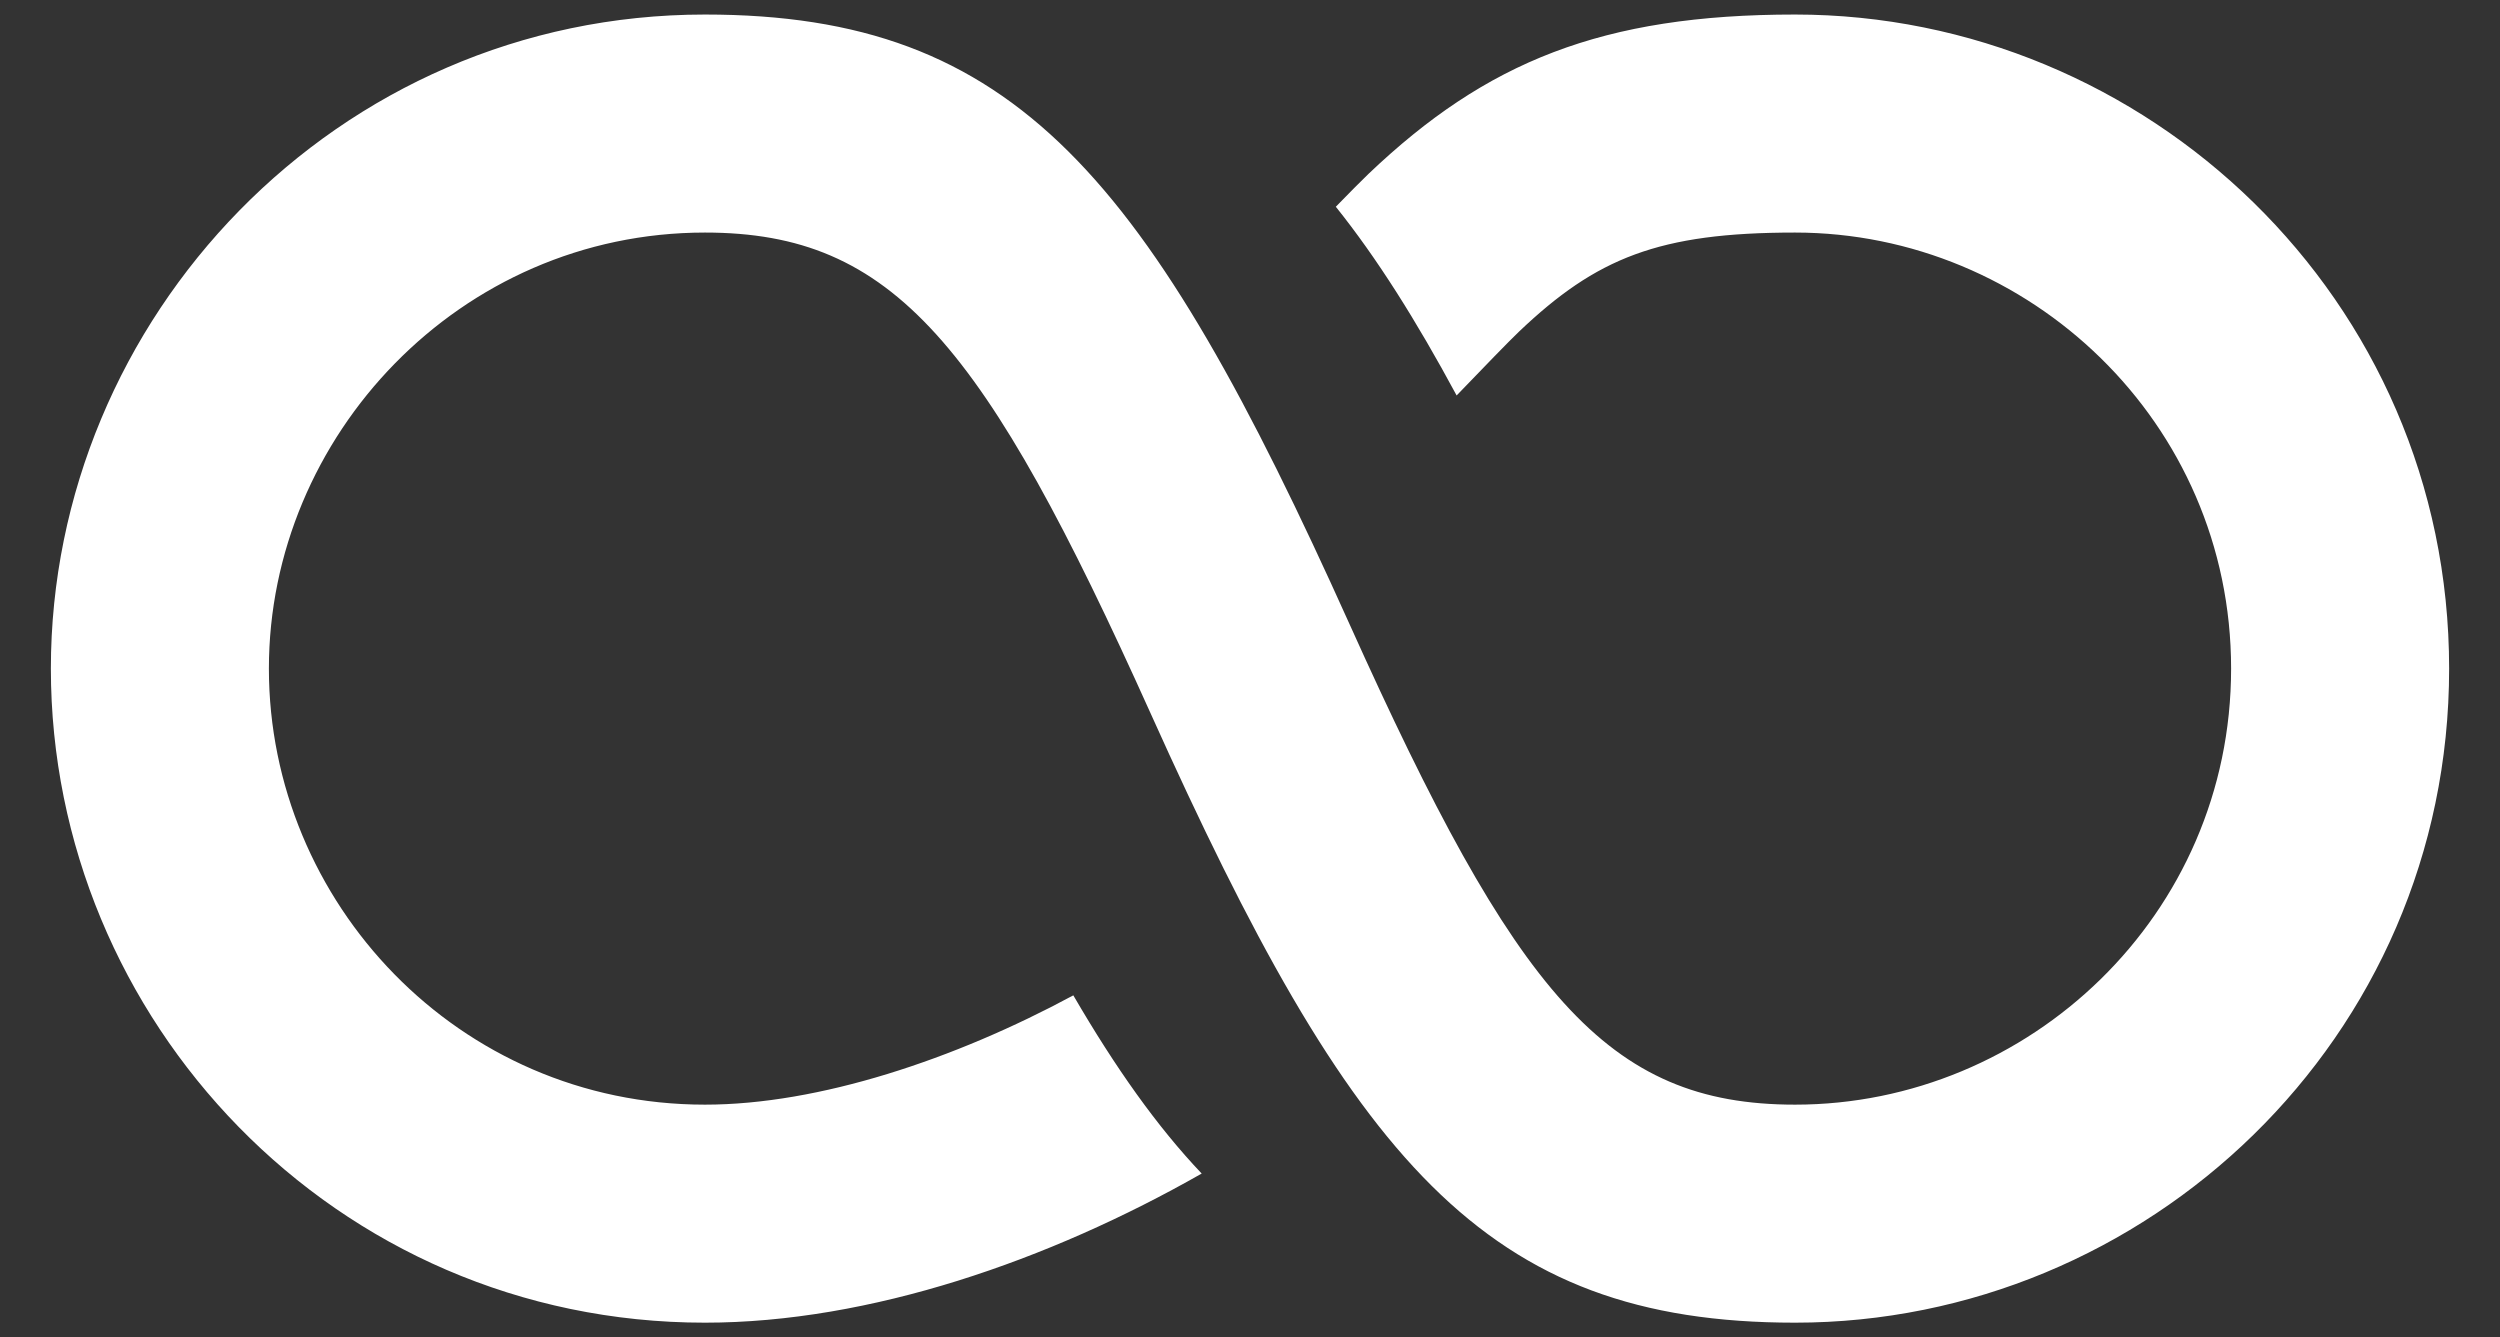 <svg width="43" height="23" viewBox="0 0 43 23" fill="none" xmlns="http://www.w3.org/2000/svg">
<rect x="0" y="0" width="43" height="23" fill="#333333" stroke="none"/>
<path fill-rule="evenodd" clip-rule="evenodd" d="M25.054 6.802C24.358 5.51 23.681 4.436 22.976 3.556C23.215 3.311 23.418 3.106 23.54 2.989C25.564 1.062 27.558 0.25 30.875 0.25C36.905 0.25 42.125 5.122 42.125 11.5C42.125 17.878 36.905 22.75 30.875 22.75C25.526 22.75 23.254 19.968 19.79 12.269C16.926 5.905 15.37 4 12.125 4C7.905 4 4.625 7.503 4.625 11.5C4.625 15.515 7.878 19 12.125 19C14.081 19 16.419 18.222 18.461 17.12C19.187 18.368 19.905 19.381 20.669 20.185C18.039 21.683 14.958 22.75 12.125 22.75C5.747 22.75 0.875 17.53 0.875 11.5C0.875 5.485 5.776 0.25 12.125 0.25C17.474 0.25 19.746 3.032 23.21 10.731C26.074 17.095 27.63 19 30.875 19C34.89 19 38.375 15.747 38.375 11.5C38.375 7.253 34.89 4 30.875 4C28.529 4 27.459 4.436 26.126 5.705C25.95 5.873 25.512 6.326 25.054 6.802Z" fill="white"/>
</svg>
